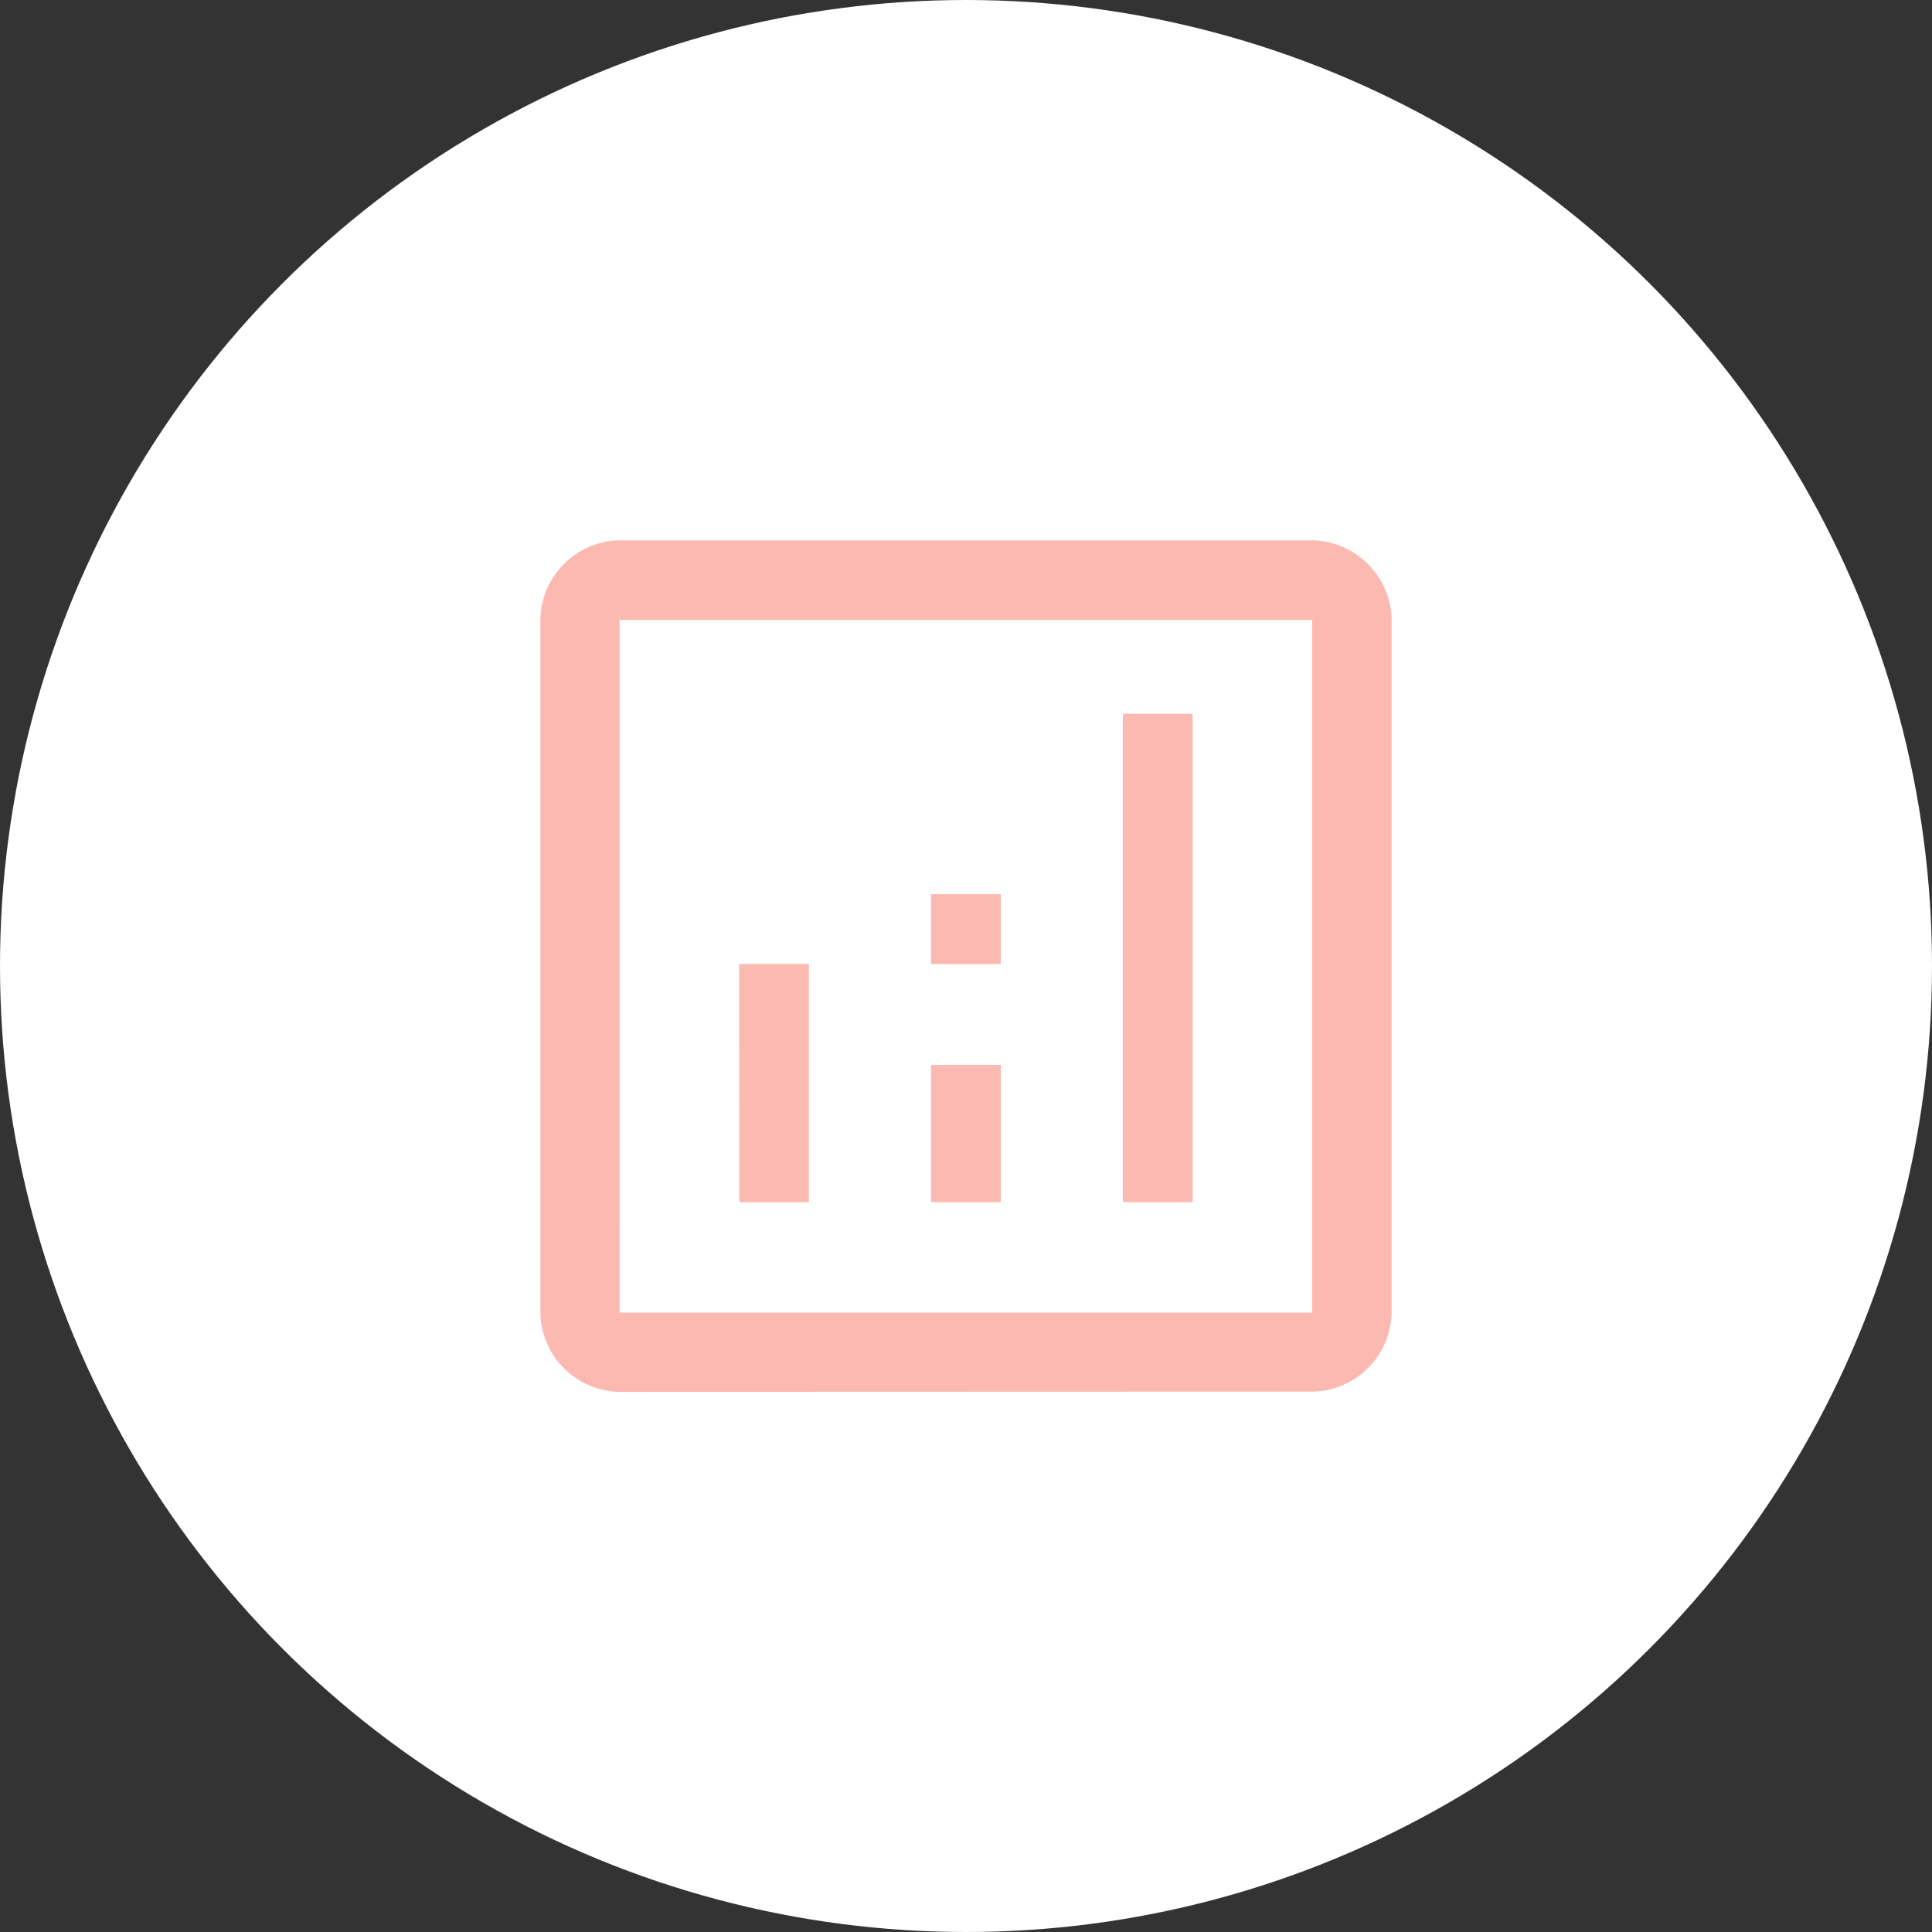 <svg xmlns="http://www.w3.org/2000/svg" xmlns:xlink="http://www.w3.org/1999/xlink" width="43" height="43" viewBox="0 0 43 43">
  <rect x="0" y="0" width="43" height="43" fill="#333333" stroke="none"/>
  <defs>
    <clipPath id="clip-Icon-developper-beneficier">
      <rect width="43" height="43"/>
    </clipPath>
  </defs>
  <g id="Icon-developper-beneficier" clip-path="url(#clip-Icon-developper-beneficier)">
    <circle id="Ellipse_233" data-name="Ellipse 233" cx="21.5" cy="21.5" r="21.5" fill="#fff"/>
    <path id="analytics_FILL0_wght500_GRAD0_opsz48" d="M118.452,224.512H120v-5.3h-1.553Zm8.536,0h1.553V213.643h-1.553Zm-4.271,0h1.553v-3.054h-1.553Zm0-5.3h1.553v-1.553h-1.553Zm-6.931,9.522a1.791,1.791,0,0,1-1.763-1.763V211.551a1.794,1.794,0,0,1,1.763-1.769H131.2a1.8,1.8,0,0,1,1.769,1.769v15.415a1.794,1.794,0,0,1-1.769,1.763Zm0-1.763H131.2V211.551H115.785Zm0-15.415v0Z" transform="translate(-101.996 -197.756)" fill="#fcb9b2"/>
  </g>
</svg>
